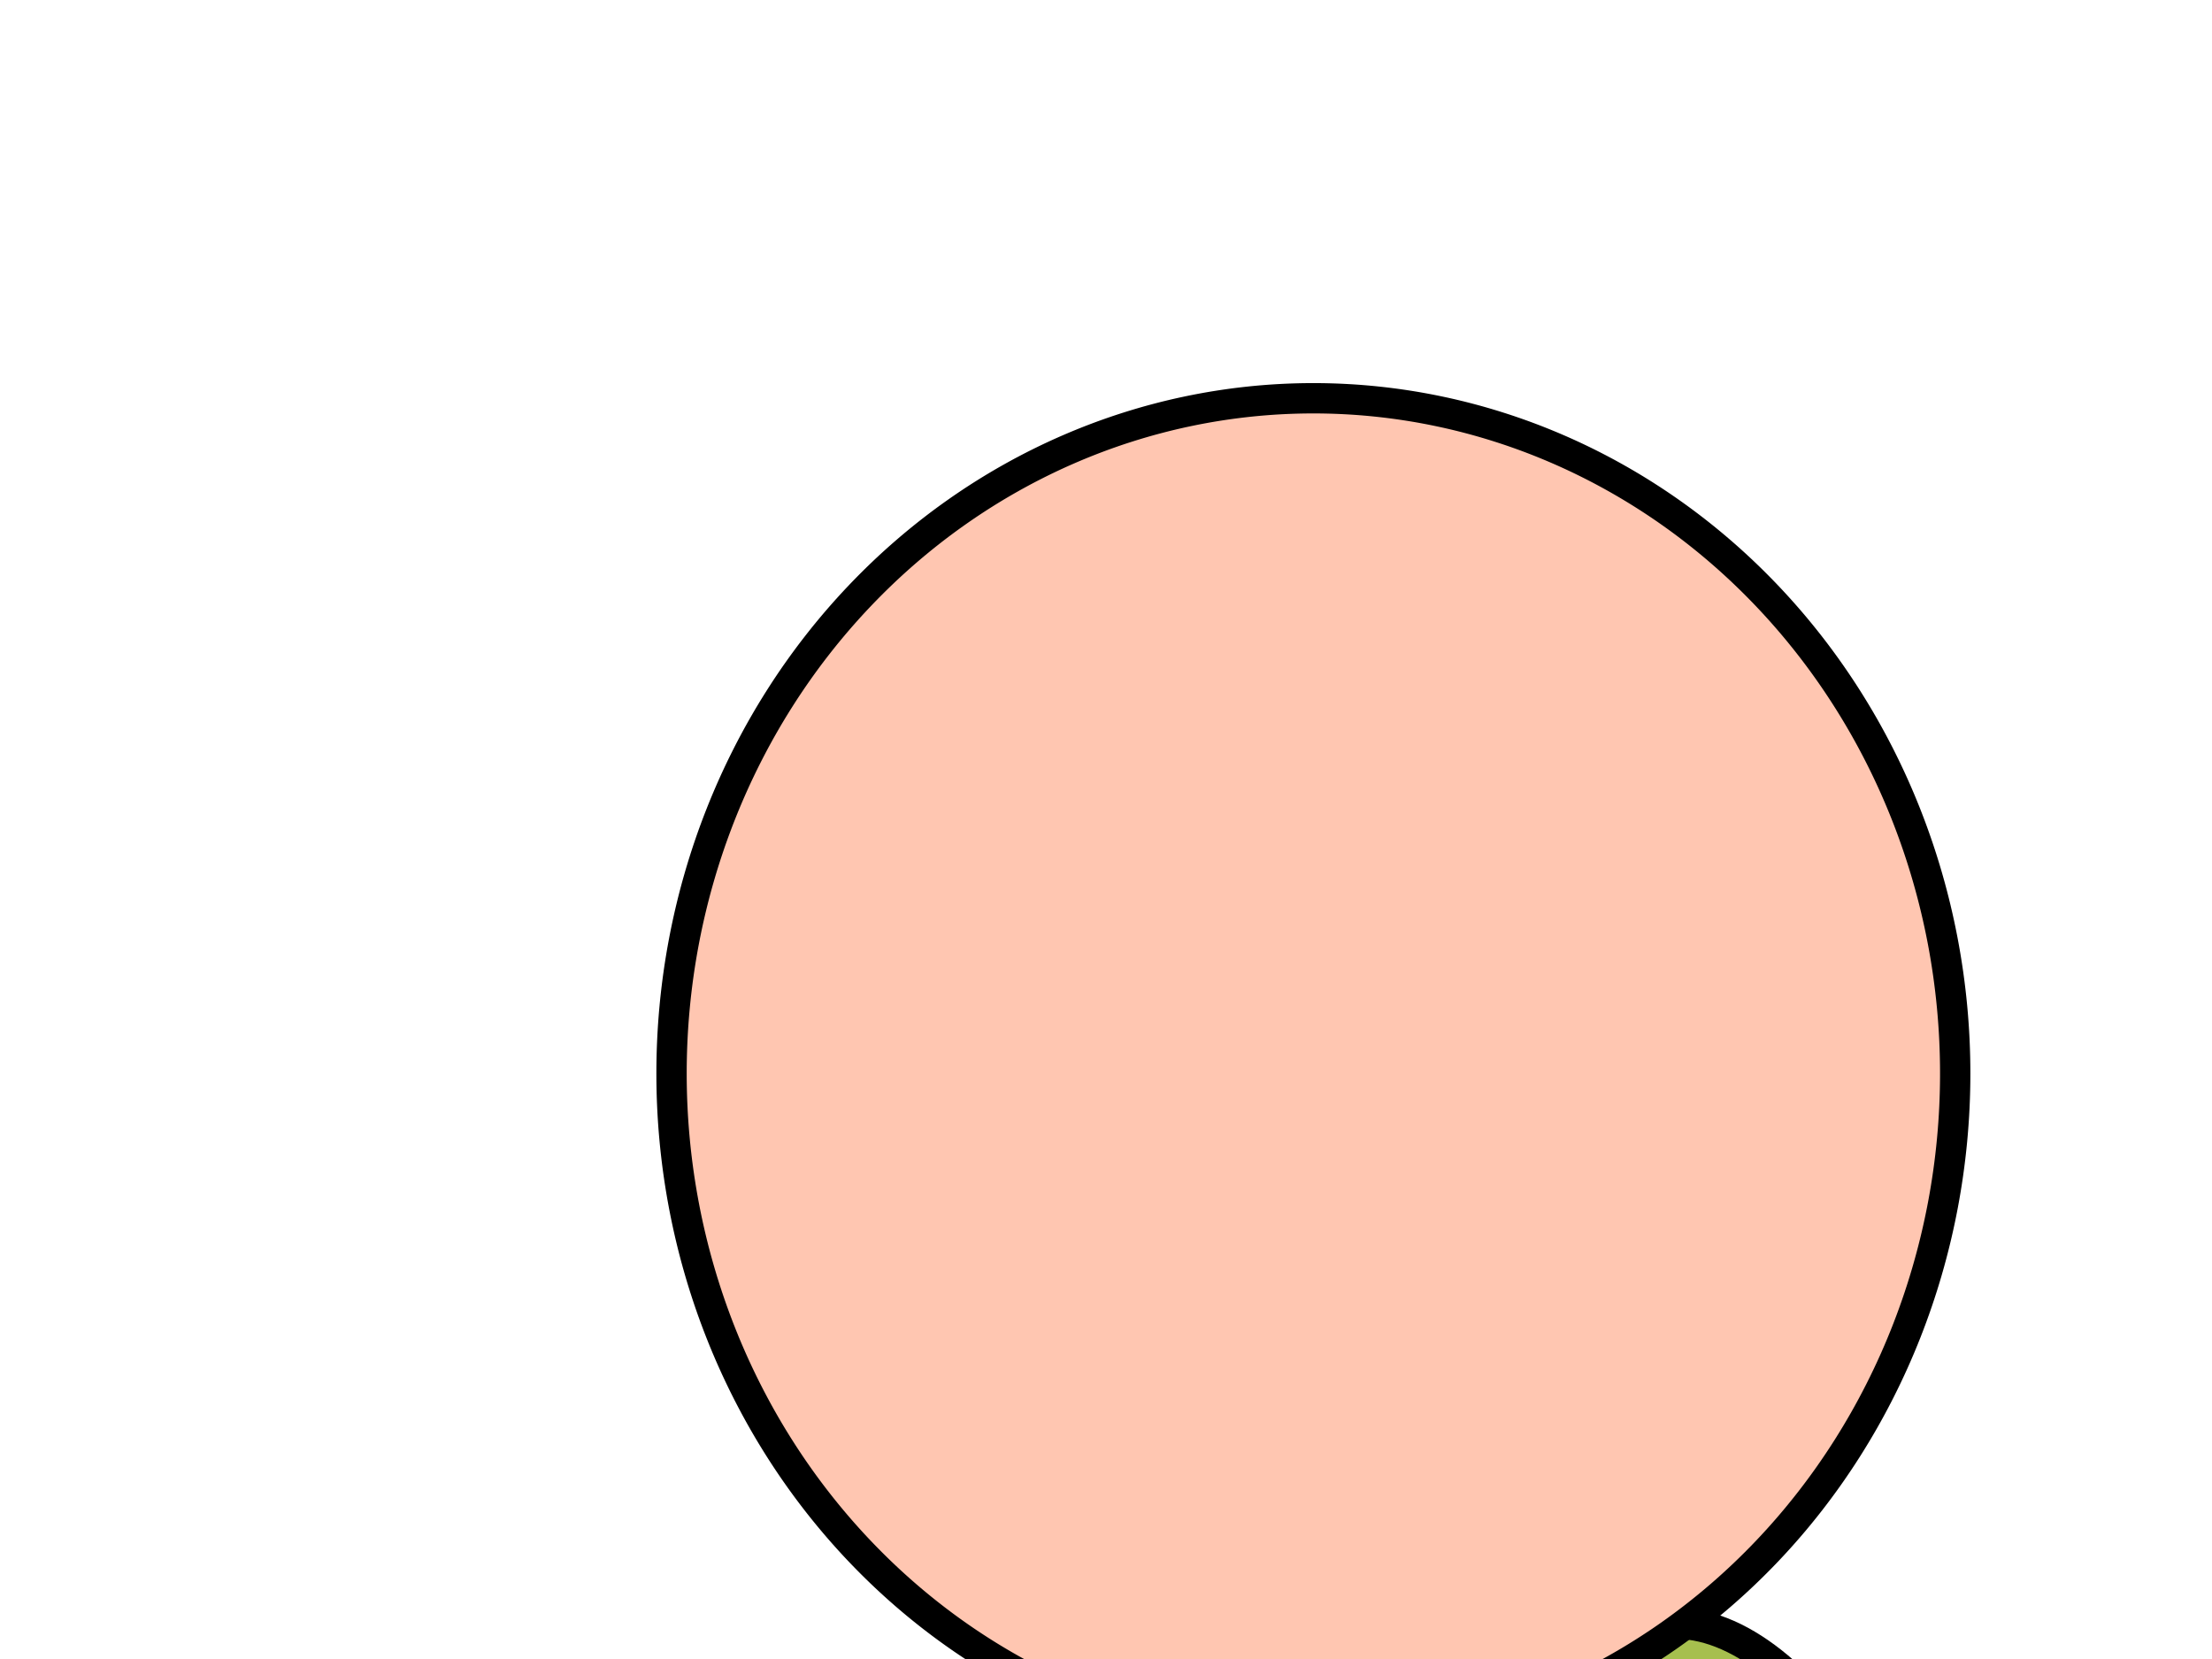 <?xml version="1.0"?><svg width="640" height="480" xmlns="http://www.w3.org/2000/svg">
 <title>Employee</title>
 <defs>
  <filter height="3.151" y="-1.075" width="3.151" x="-1.075" id="filter5371">
   <feGaussianBlur id="feGaussianBlur5373" stdDeviation="19.682"/>
  </filter>
 </defs>
 <g>
  <path fill="#a6bf4e" stroke="#000000" stroke-width="9" stroke-linecap="round" stroke-linejoin="round" stroke-miterlimit="4" id="path2816" d="m420.852,559.531c-122.522,-168.875 -263.114,-21.818 -269.849,184.473c30.426,22.479 61.762,30.002 82.034,-14.203c47.661,37.78 224.081,28.374 281.351,-4.089c10.558,14.623 20.058,62.774 85.186,15.435c-5.064,-203.427 -124.448,-386.984 -178.723,-181.616z"/>
  <path fill="#ffffff" fill-rule="nonzero" filter="url(#filter5371)" d="m340.432,589.428a53.185,50.397 0 1 1-106.369,0a53.185,50.397 0 1 1106.369,0z" id="path5341"/>
  <path fill="#ffc6b1" fill-rule="evenodd" stroke="#000000" stroke-width="8.775" stroke-miterlimit="4" d="m565.701,310.596a185.701,195.364 0 1 1-371.403,0a185.701,195.364 0 1 1371.403,0z" id="path2818"/>
  <title>Layer 1</title>
 </g>
</svg>